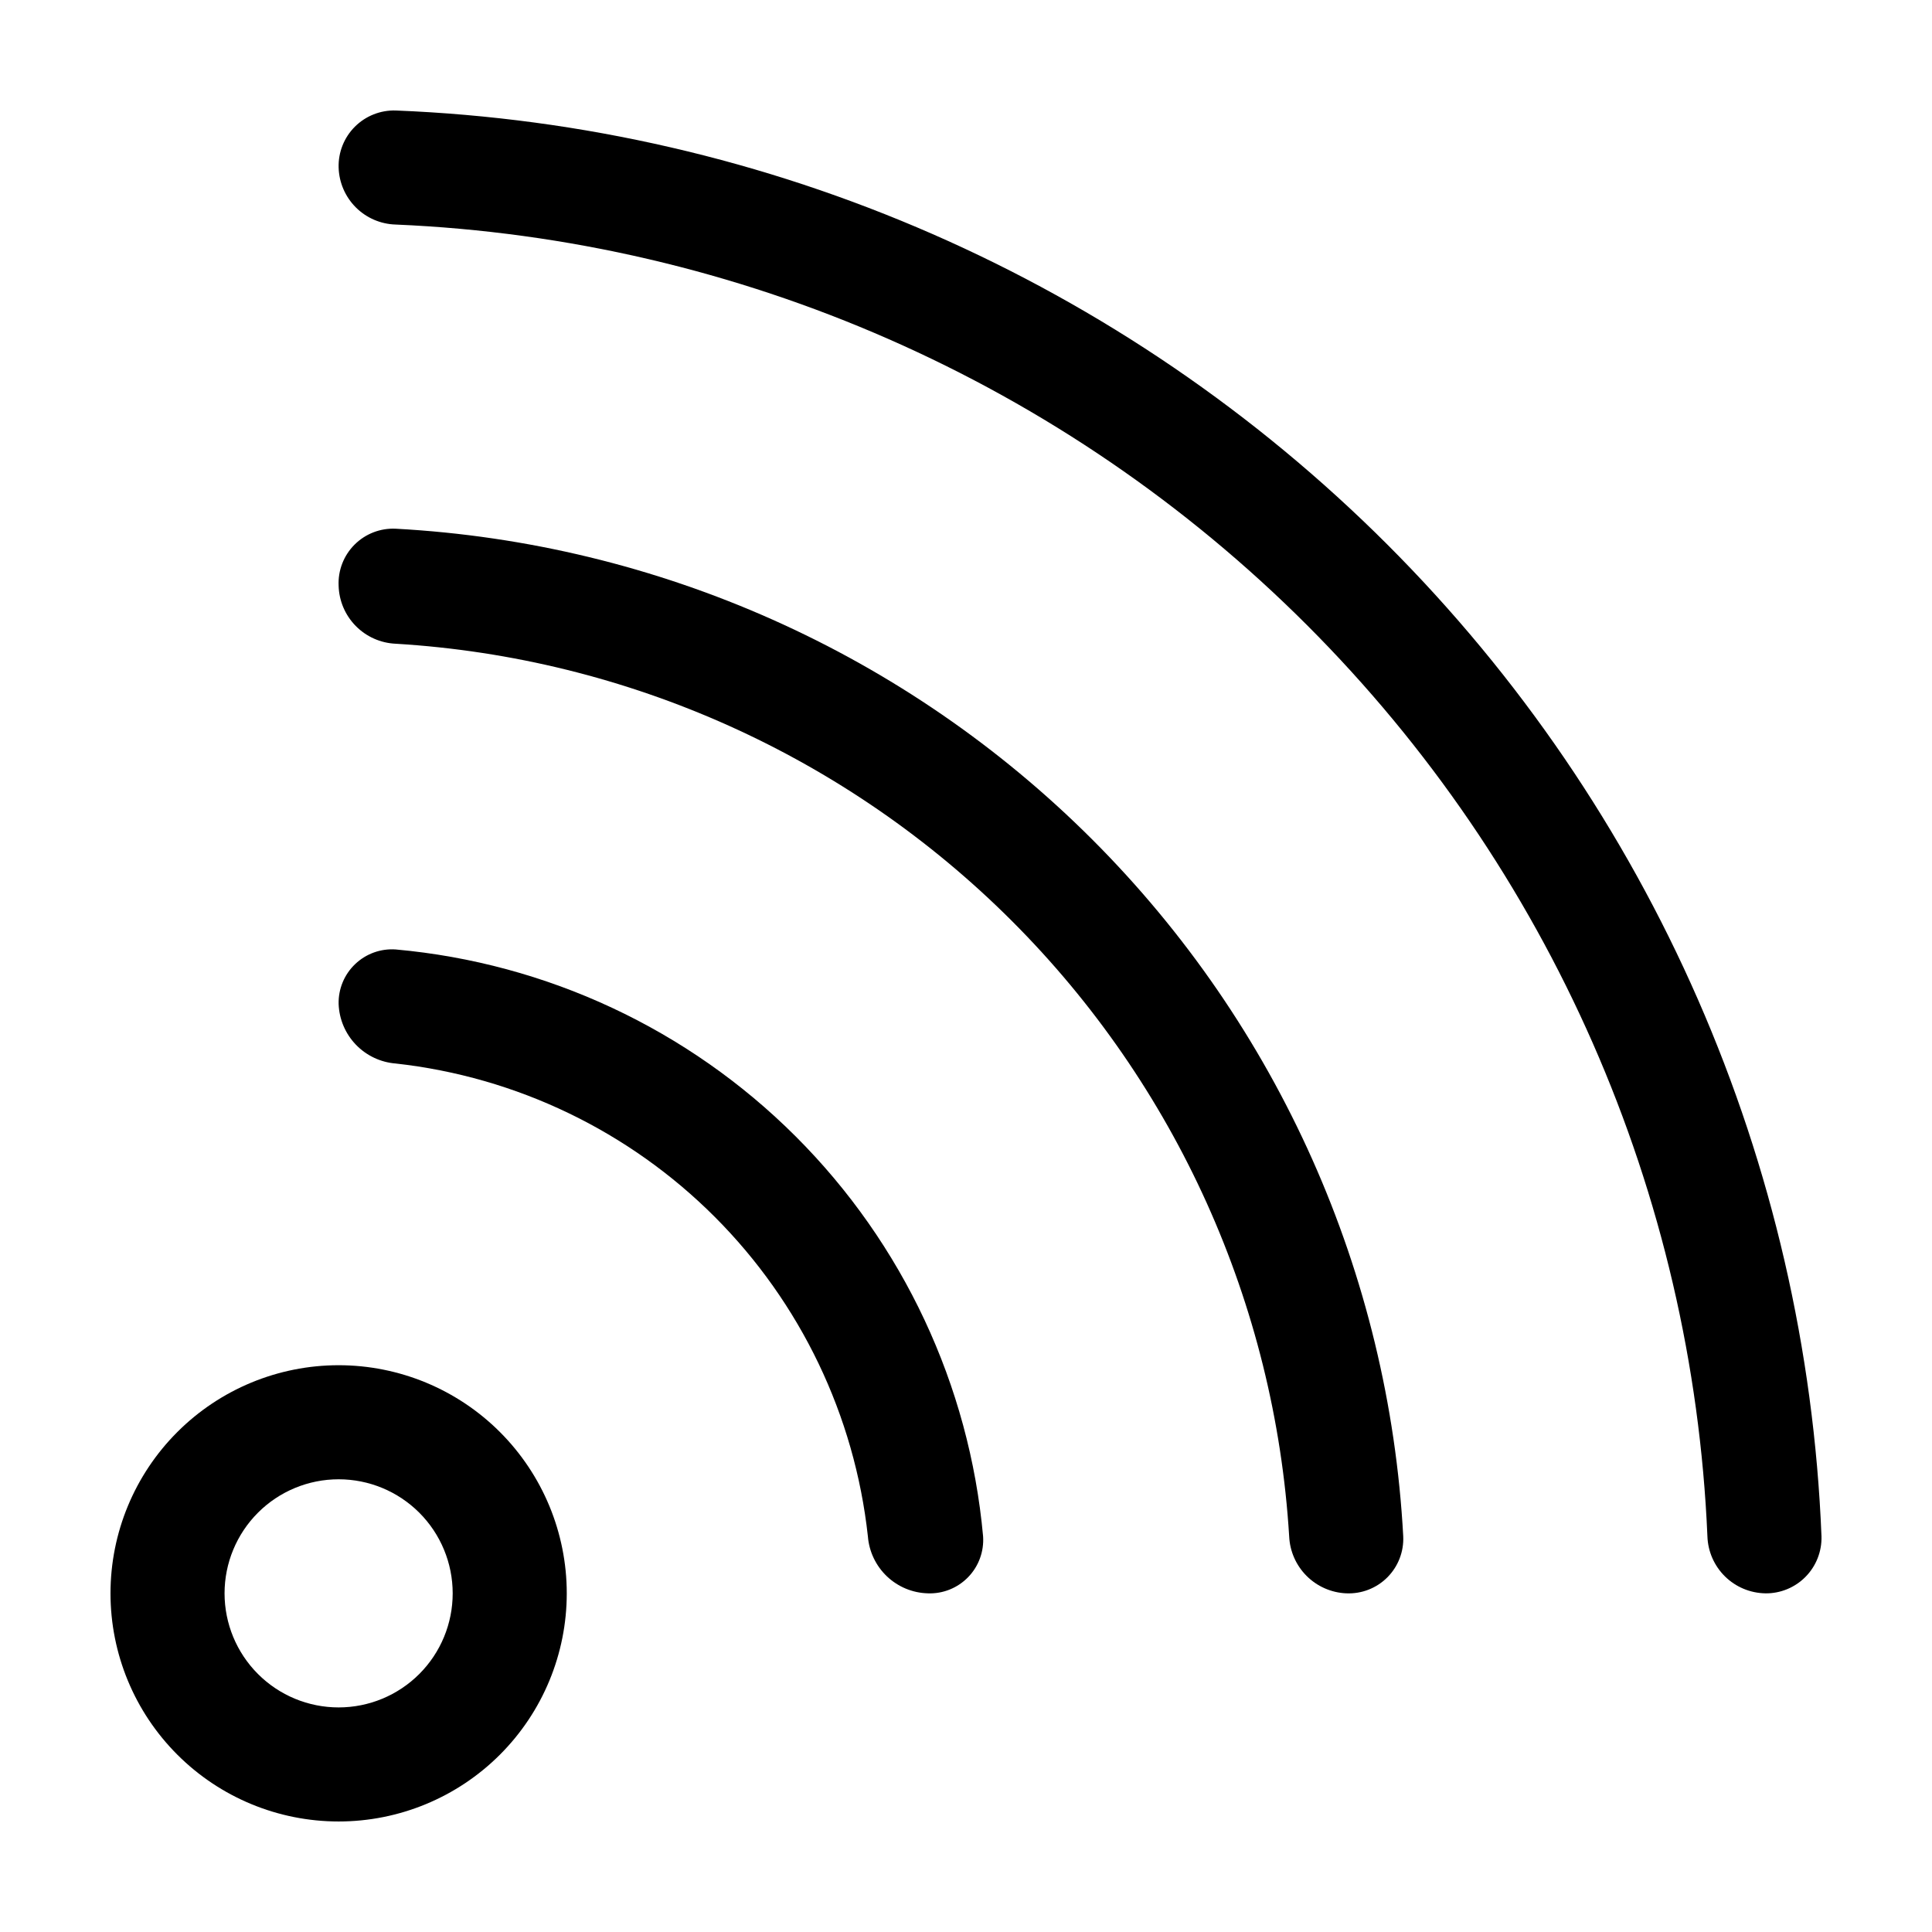 <?xml version="1.0" encoding="UTF-8"?>
<!-- Uploaded to: SVG Repo, www.svgrepo.com, Generator: SVG Repo Mixer Tools -->
<svg fill="#000000" width="800px" height="800px" version="1.1" viewBox="144 144 512 512" xmlns="http://www.w3.org/2000/svg">
 <g>
  <path d="m233.74 626.71c-16.035 0-31.414-6.367-42.75-17.707-11.34-11.336-17.707-26.715-17.707-42.75 0-16.031 6.367-31.41 17.707-42.746 11.336-11.34 26.715-17.711 42.75-17.711 16.035 0 31.41 6.371 42.75 17.711 11.336 11.336 17.707 26.715 17.707 42.746 0 16.035-6.371 31.414-17.707 42.75-11.34 11.34-26.715 17.707-42.75 17.707zm0-90.688v0.004c-8.02 0-15.707 3.184-21.375 8.852-5.668 5.672-8.855 13.359-8.855 21.375 0 8.02 3.188 15.707 8.855 21.375 5.668 5.672 13.355 8.855 21.375 8.855 8.016 0 15.703-3.184 21.375-8.855 5.668-5.668 8.852-13.355 8.852-21.375 0-8.016-3.184-15.703-8.852-21.375-5.672-5.668-13.359-8.852-21.375-8.852z"/>
  <path d="m611.85 566.25c-4.016-0.062-7.848-1.664-10.711-4.481-2.859-2.812-4.527-6.621-4.656-10.633-3.891-90.949-41.766-177.12-106.13-241.49-64.371-64.371-150.55-102.25-241.5-106.14-3.973-0.113-7.75-1.742-10.562-4.551-2.809-2.812-4.438-6.59-4.551-10.562-0.113-4.043 1.441-7.953 4.301-10.812 2.859-2.859 6.769-4.414 10.812-4.301 98.953 3.938 192.79 45.012 262.82 115.04 70.027 70.023 111.1 163.86 115.04 262.82 0.113 4-1.41 7.867-4.215 10.719-2.805 2.852-6.648 4.438-10.645 4.394z"/>
  <path d="m500.76 566.25c-3.953-0.172-7.699-1.82-10.496-4.617-2.801-2.797-4.445-6.543-4.621-10.496-3.773-61.539-29.941-119.57-73.562-163.15-43.621-43.574-101.68-69.68-163.23-73.391-3.996-0.176-7.773-1.859-10.578-4.711-2.805-2.848-4.426-6.656-4.535-10.652-0.188-4.066 1.344-8.02 4.219-10.895 2.875-2.879 6.832-4.41 10.895-4.223 69.598 3.762 135.35 33.102 184.63 82.387 49.285 49.285 78.625 115.04 82.387 184.63 0.188 4.062-1.344 8.02-4.219 10.895-2.879 2.879-6.832 4.41-10.895 4.219z"/>
  <path d="m389.92 566.25c-4.055-0.098-7.926-1.699-10.867-4.492-2.941-2.793-4.742-6.578-5.055-10.621-3.504-32-17.812-61.852-40.562-84.633-22.75-22.777-52.582-37.121-84.582-40.664-4.016-0.316-7.773-2.102-10.559-5.008s-4.406-6.738-4.555-10.762c-0.094-3.977 1.488-7.812 4.367-10.562 2.875-2.754 6.777-4.168 10.746-3.894 40.051 3.598 77.57 21.133 106.02 49.555 28.445 28.422 46.02 65.922 49.656 105.97 0.273 4-1.16 7.926-3.945 10.805-2.785 2.883-6.66 4.449-10.664 4.309z"/>
 </g>
</svg>